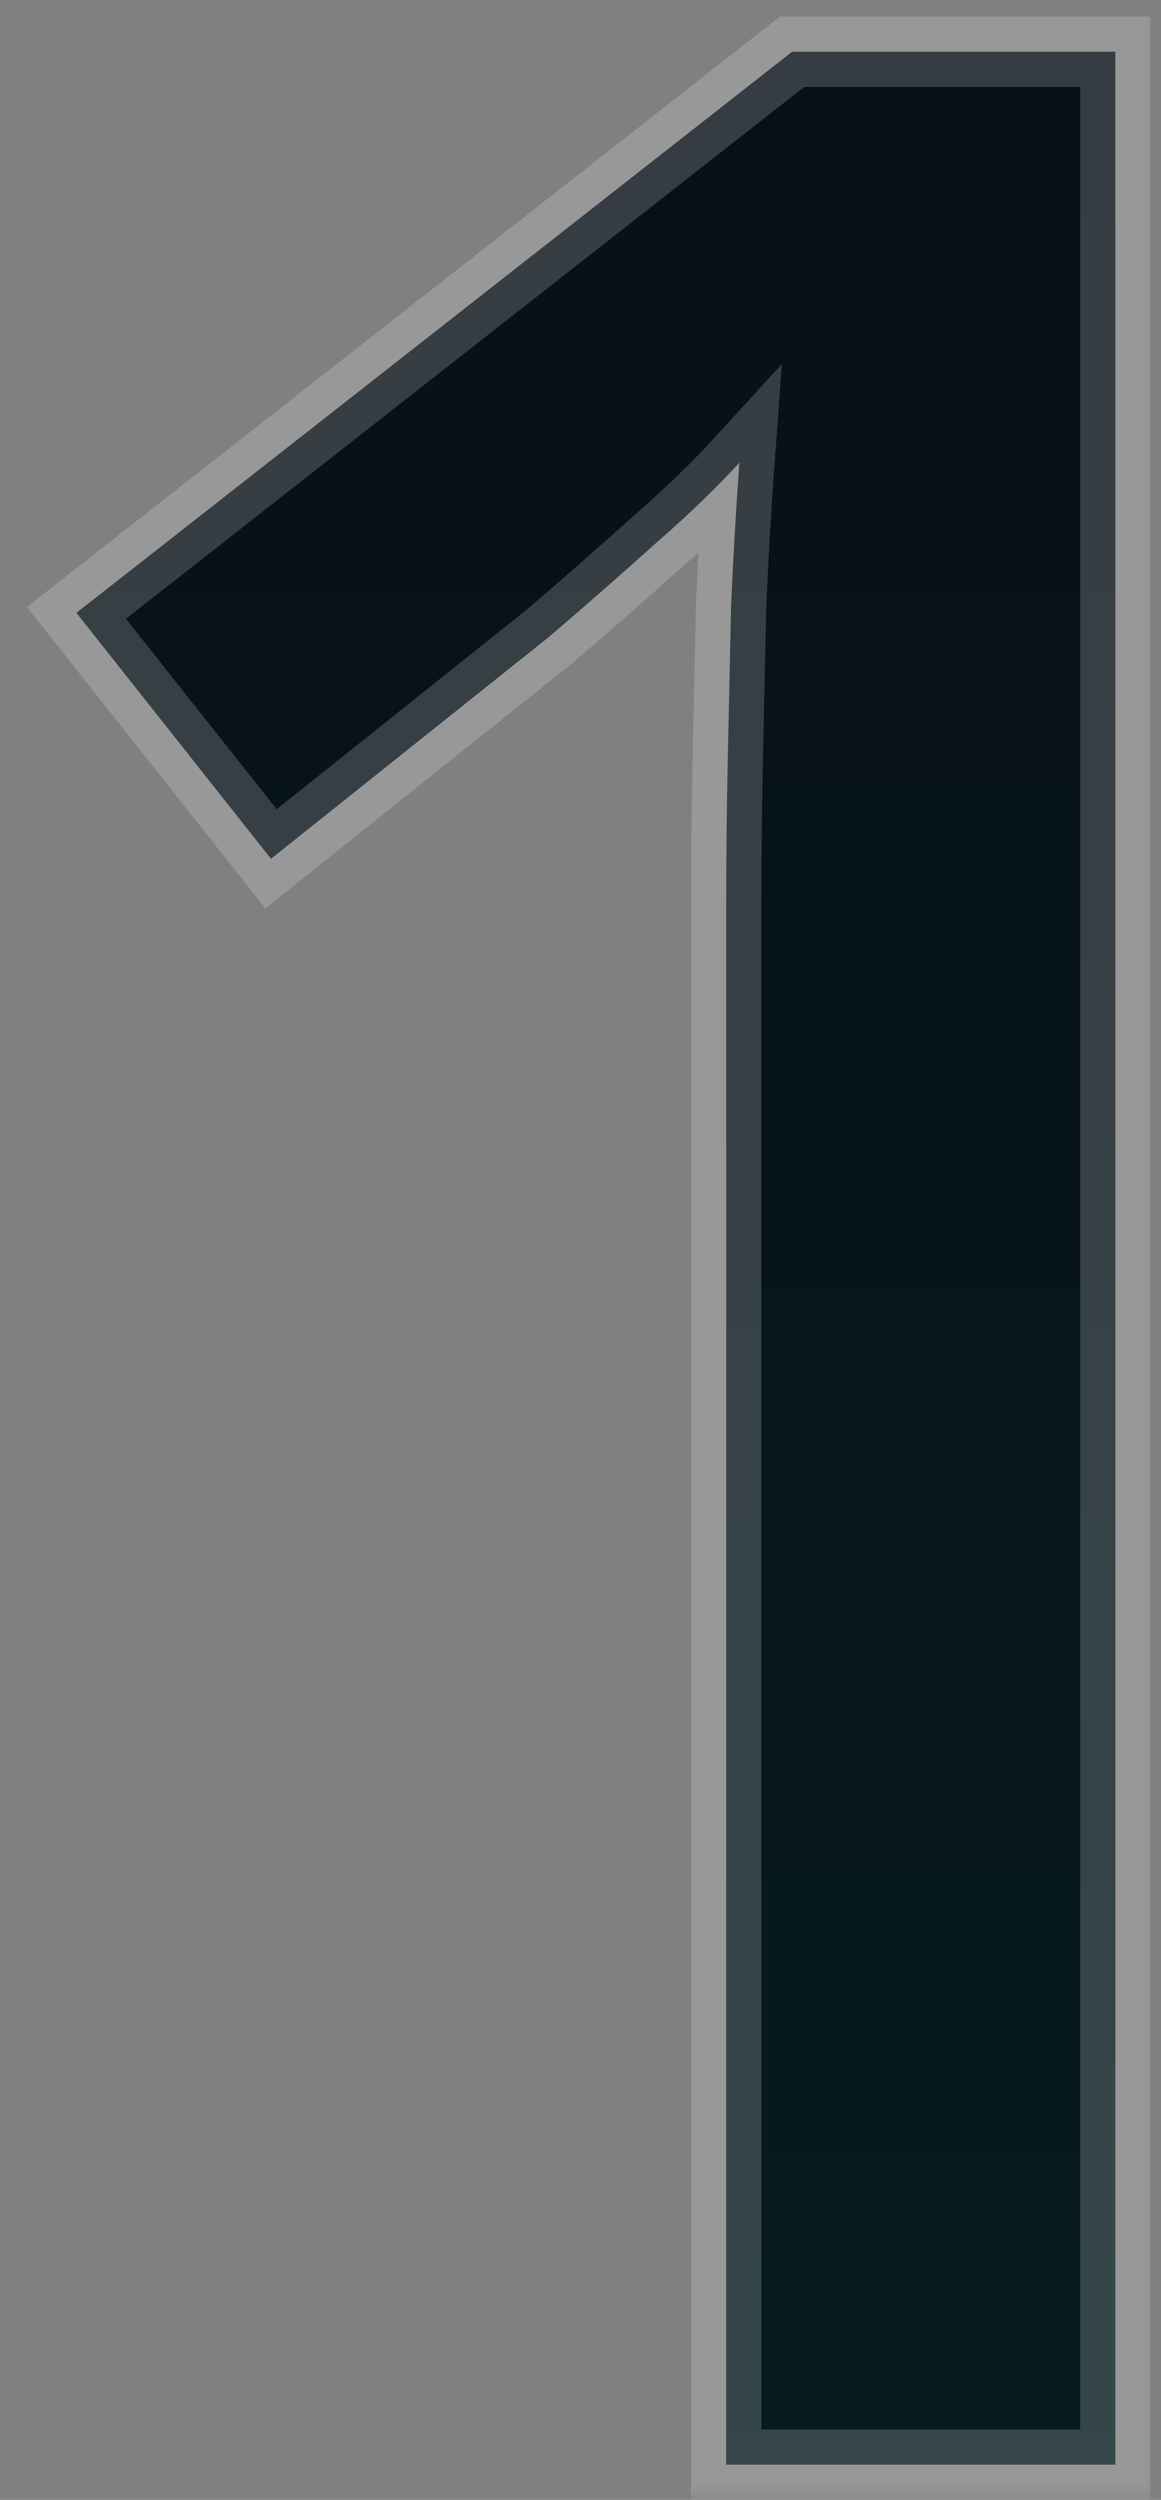 <svg xmlns="http://www.w3.org/2000/svg" width="33" height="71" viewBox="0 0 33 71" fill="none"><rect x="0" y="0" width="33" height="71" fill="#808080" stroke="none"/><mask id="path-1-outside-1_9_89" maskUnits="userSpaceOnUse" x="0" y="0" width="33" height="71" fill="black"><rect fill="white" width="33" height="71"></rect><path d="M31.703 70H20.641V25.891C20.641 24.422 20.656 22.953 20.688 21.484C20.719 20.016 20.75 18.578 20.781 17.172C20.844 15.766 20.922 14.422 21.016 13.141C20.359 13.859 19.547 14.641 18.578 15.484C17.641 16.328 16.641 17.203 15.578 18.109L7.703 24.391L2.172 17.406L22.516 1.469H31.703V70Z"></path></mask><path d="M31.703 70H20.641V25.891C20.641 24.422 20.656 22.953 20.688 21.484C20.719 20.016 20.75 18.578 20.781 17.172C20.844 15.766 20.922 14.422 21.016 13.141C20.359 13.859 19.547 14.641 18.578 15.484C17.641 16.328 16.641 17.203 15.578 18.109L7.703 24.391L2.172 17.406L22.516 1.469H31.703V70Z" fill="url(#paint0_linear_9_89)"></path><path d="M31.703 70V71H32.703V70H31.703ZM20.641 70H19.641V71H20.641V70ZM20.781 17.172L19.782 17.128L19.782 17.139L19.782 17.15L20.781 17.172ZM21.016 13.141L22.013 13.214L22.224 10.335L20.277 12.466L21.016 13.141ZM18.578 15.484L17.921 14.73L17.915 14.736L17.909 14.741L18.578 15.484ZM15.578 18.109L16.202 18.891L16.215 18.881L16.227 18.87L15.578 18.109ZM7.703 24.391L6.919 25.012L7.542 25.798L8.327 25.172L7.703 24.391ZM2.172 17.406L1.555 16.619L0.764 17.239L1.388 18.027L2.172 17.406ZM22.516 1.469V0.469H22.171L21.899 0.682L22.516 1.469ZM31.703 1.469H32.703V0.469H31.703V1.469ZM31.703 69H20.641V71H31.703V69ZM21.641 70V25.891H19.641V70H21.641ZM21.641 25.891C21.641 24.429 21.656 22.967 21.687 21.506L19.688 21.463C19.656 22.939 19.641 24.415 19.641 25.891H21.641ZM21.687 21.506C21.718 20.037 21.75 18.6 21.781 17.194L19.782 17.15C19.75 18.556 19.719 19.994 19.688 21.463L21.687 21.506ZM21.78 17.216C21.842 15.819 21.92 14.485 22.013 13.214L20.018 13.068C19.924 14.359 19.845 15.713 19.782 17.128L21.78 17.216ZM20.277 12.466C19.653 13.15 18.87 13.904 17.921 14.73L19.235 16.238C20.224 15.377 21.066 14.569 21.754 13.815L20.277 12.466ZM17.909 14.741C16.979 15.578 15.986 16.447 14.929 17.349L16.227 18.87C17.296 17.959 18.302 17.078 19.247 16.228L17.909 14.741ZM14.955 17.328L7.08 23.609L8.327 25.172L16.202 18.891L14.955 17.328ZM8.487 23.77L2.956 16.785L1.388 18.027L6.919 25.012L8.487 23.77ZM2.789 18.193L23.132 2.256L21.899 0.682L1.555 16.619L2.789 18.193ZM22.516 2.469H31.703V0.469H22.516V2.469ZM30.703 1.469V70H32.703V1.469H30.703Z" fill="white" fill-opacity="0.19" mask="url(#path-1-outside-1_9_89)"></path><defs><linearGradient id="paint0_linear_9_89" x1="23" y1="-33" x2="23" y2="98" gradientUnits="userSpaceOnUse"><stop stop-color="#090813"></stop><stop offset="1" stop-color="#052123"></stop></linearGradient></defs></svg>